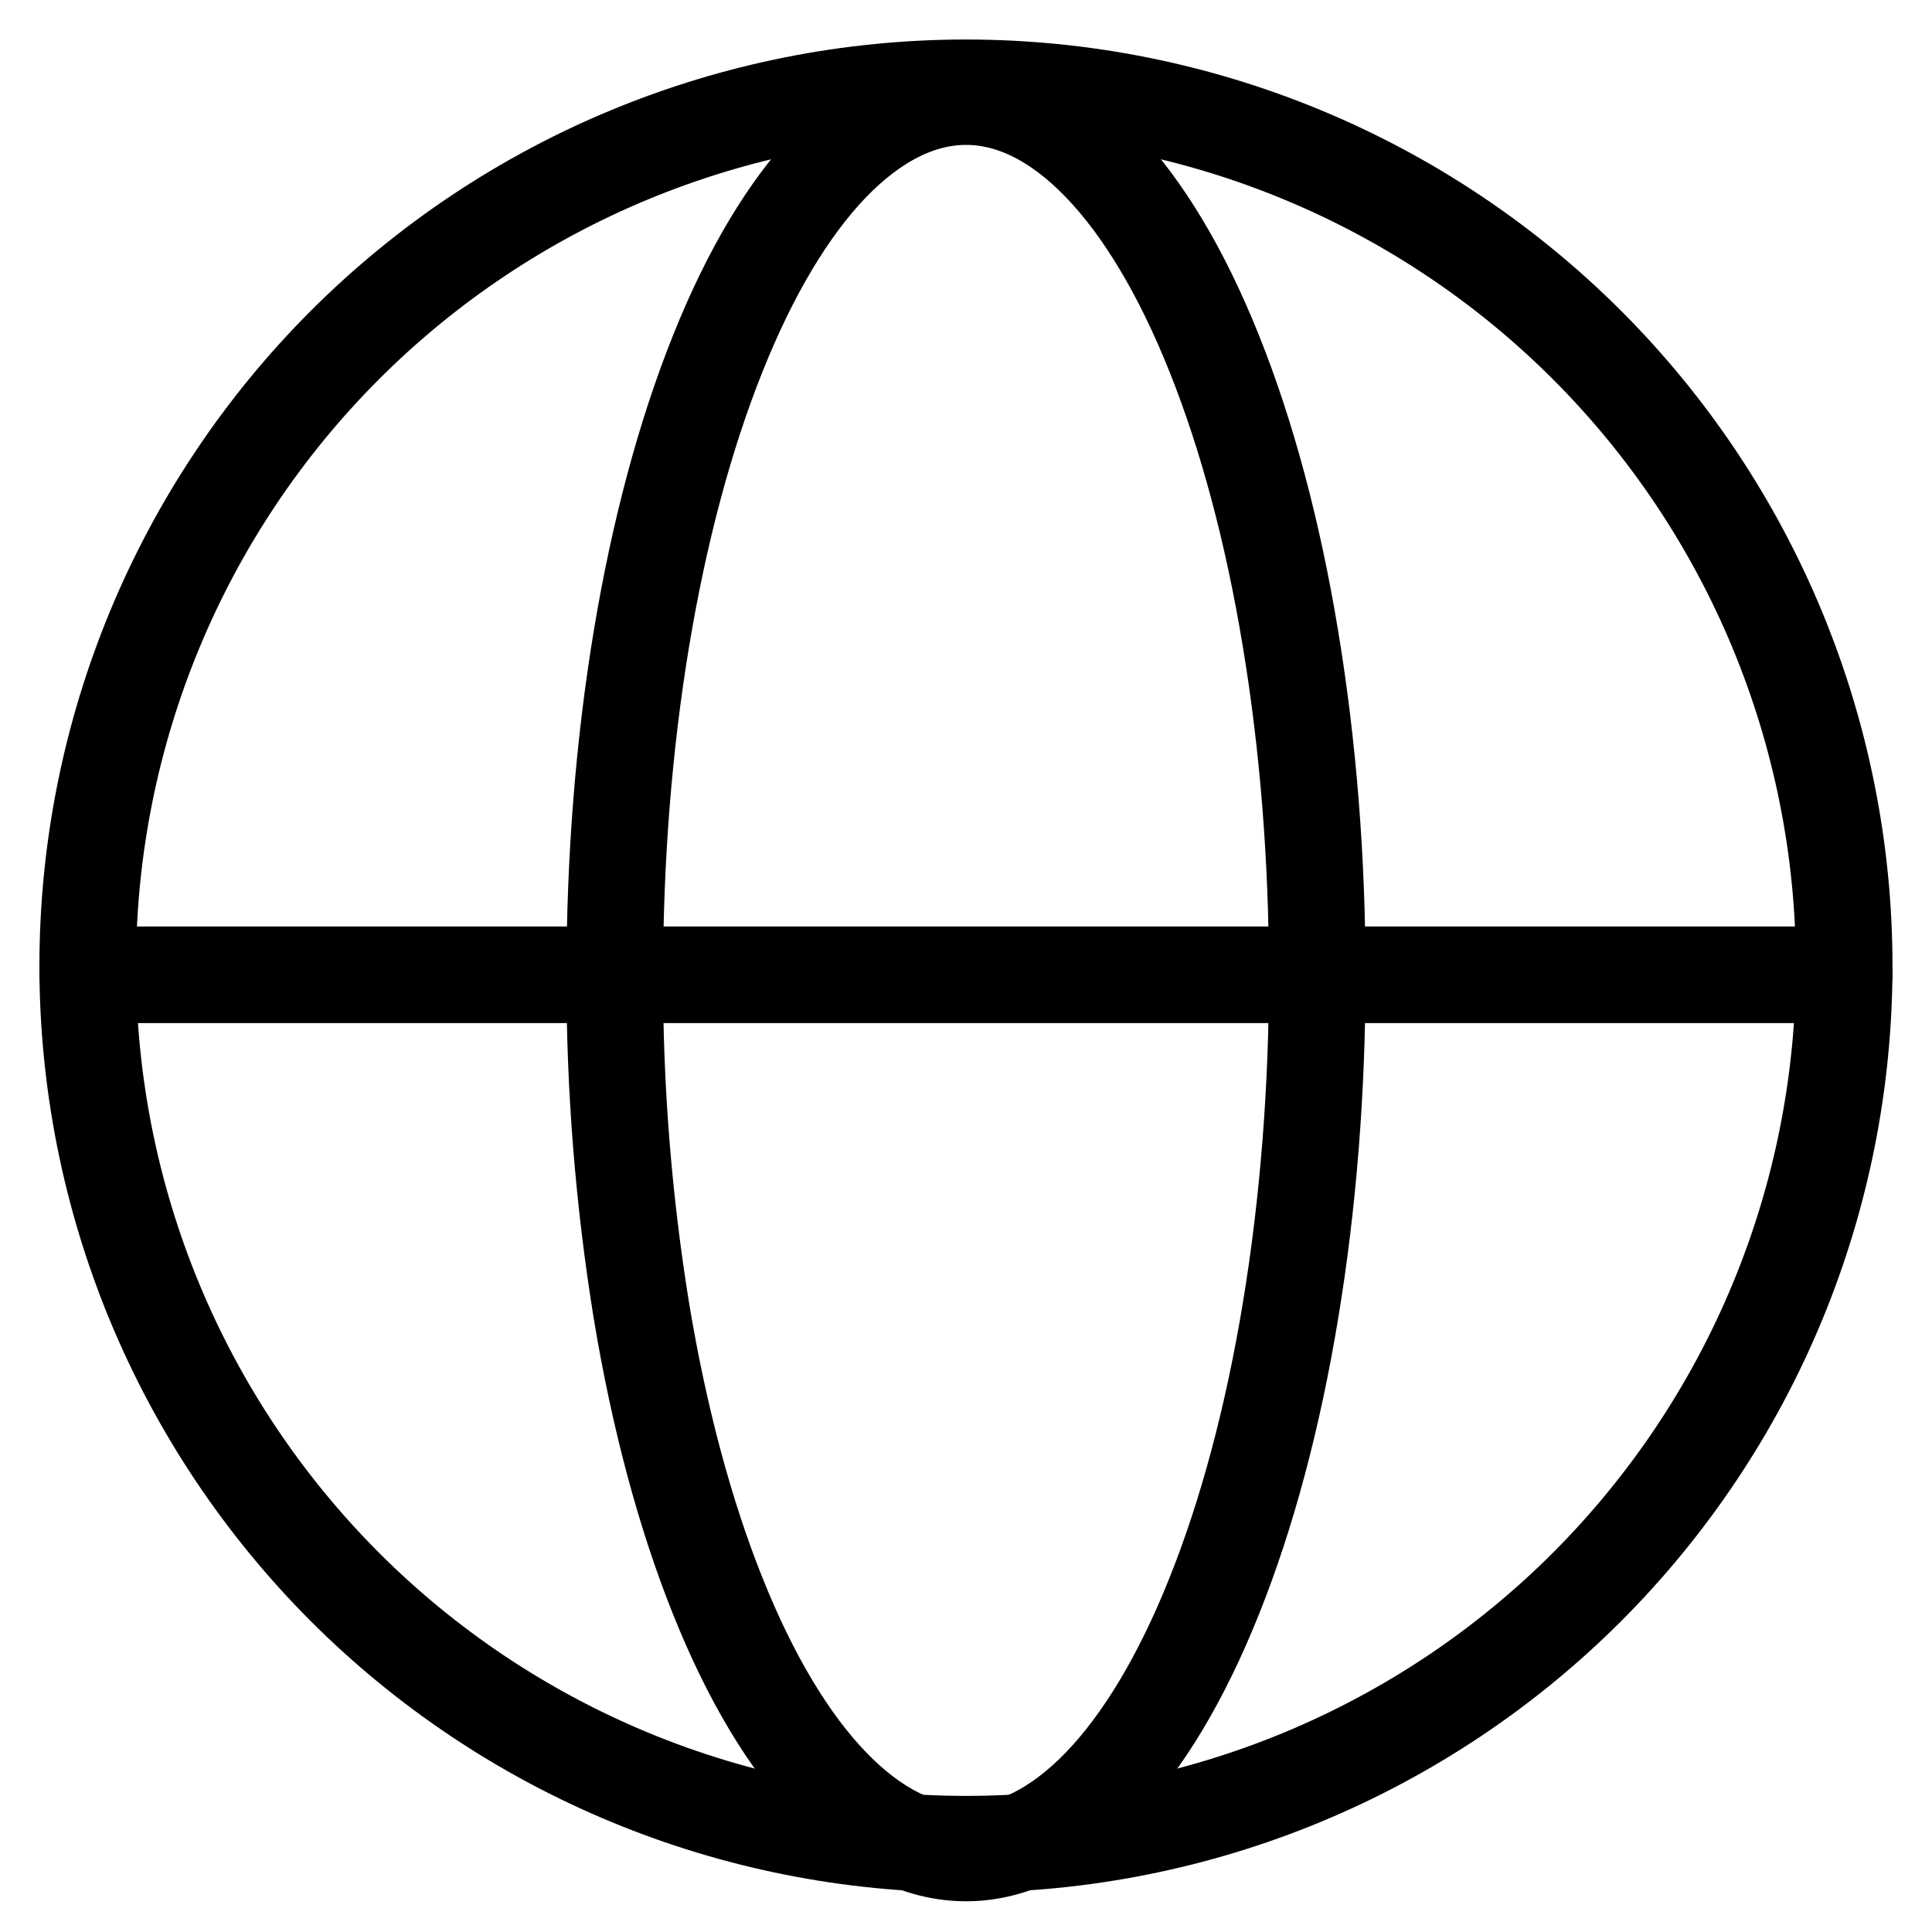 <svg width="20" height="20" viewBox="0 0 20 20" fill="none" xmlns="http://www.w3.org/2000/svg">
<g id="Frame 2">
<path id="Vector" d="M0.909 10.091H19.091M13.636 10.091C13.636 11.284 13.542 12.467 13.359 13.57C13.177 14.673 12.909 15.675 12.571 16.519C12.234 17.364 11.833 18.033 11.392 18.49C10.95 18.946 10.477 19.182 10 19.182C9.523 19.182 9.05 18.946 8.609 18.49C8.167 18.033 7.766 17.363 7.429 16.519C7.091 15.675 6.823 14.674 6.64 13.57C6.454 12.42 6.361 11.256 6.364 10.091C6.364 8.897 6.457 7.715 6.64 6.612C6.823 5.509 7.091 4.507 7.429 3.663C7.766 2.818 8.167 2.149 8.608 1.692C9.05 1.236 9.523 1 10 1C10.477 1 10.95 1.235 11.391 1.692C11.833 2.149 12.234 2.819 12.571 3.663C12.909 4.507 13.177 5.508 13.359 6.612C13.542 7.715 13.636 8.897 13.636 10.091Z" stroke="#000" stroke-linecap="round"/>
<path id="Vector_2" d="M19.091 10C19.091 11.194 18.856 12.376 18.399 13.479C17.942 14.582 17.272 15.584 16.428 16.429C15.584 17.273 14.582 17.942 13.479 18.399C12.376 18.856 11.193 19.091 10 19.091C8.806 19.091 7.623 18.856 6.52 18.399C5.417 17.942 4.415 17.273 3.571 16.429C2.727 15.584 2.057 14.582 1.6 13.479C1.143 12.376 0.908 11.194 0.908 10C0.908 7.589 1.866 5.276 3.571 3.571C5.276 1.867 7.588 0.909 10 0.909C12.411 0.909 14.723 1.867 16.428 3.571C18.133 5.276 19.091 7.589 19.091 10Z" stroke="#000"/>
</g>
</svg>
